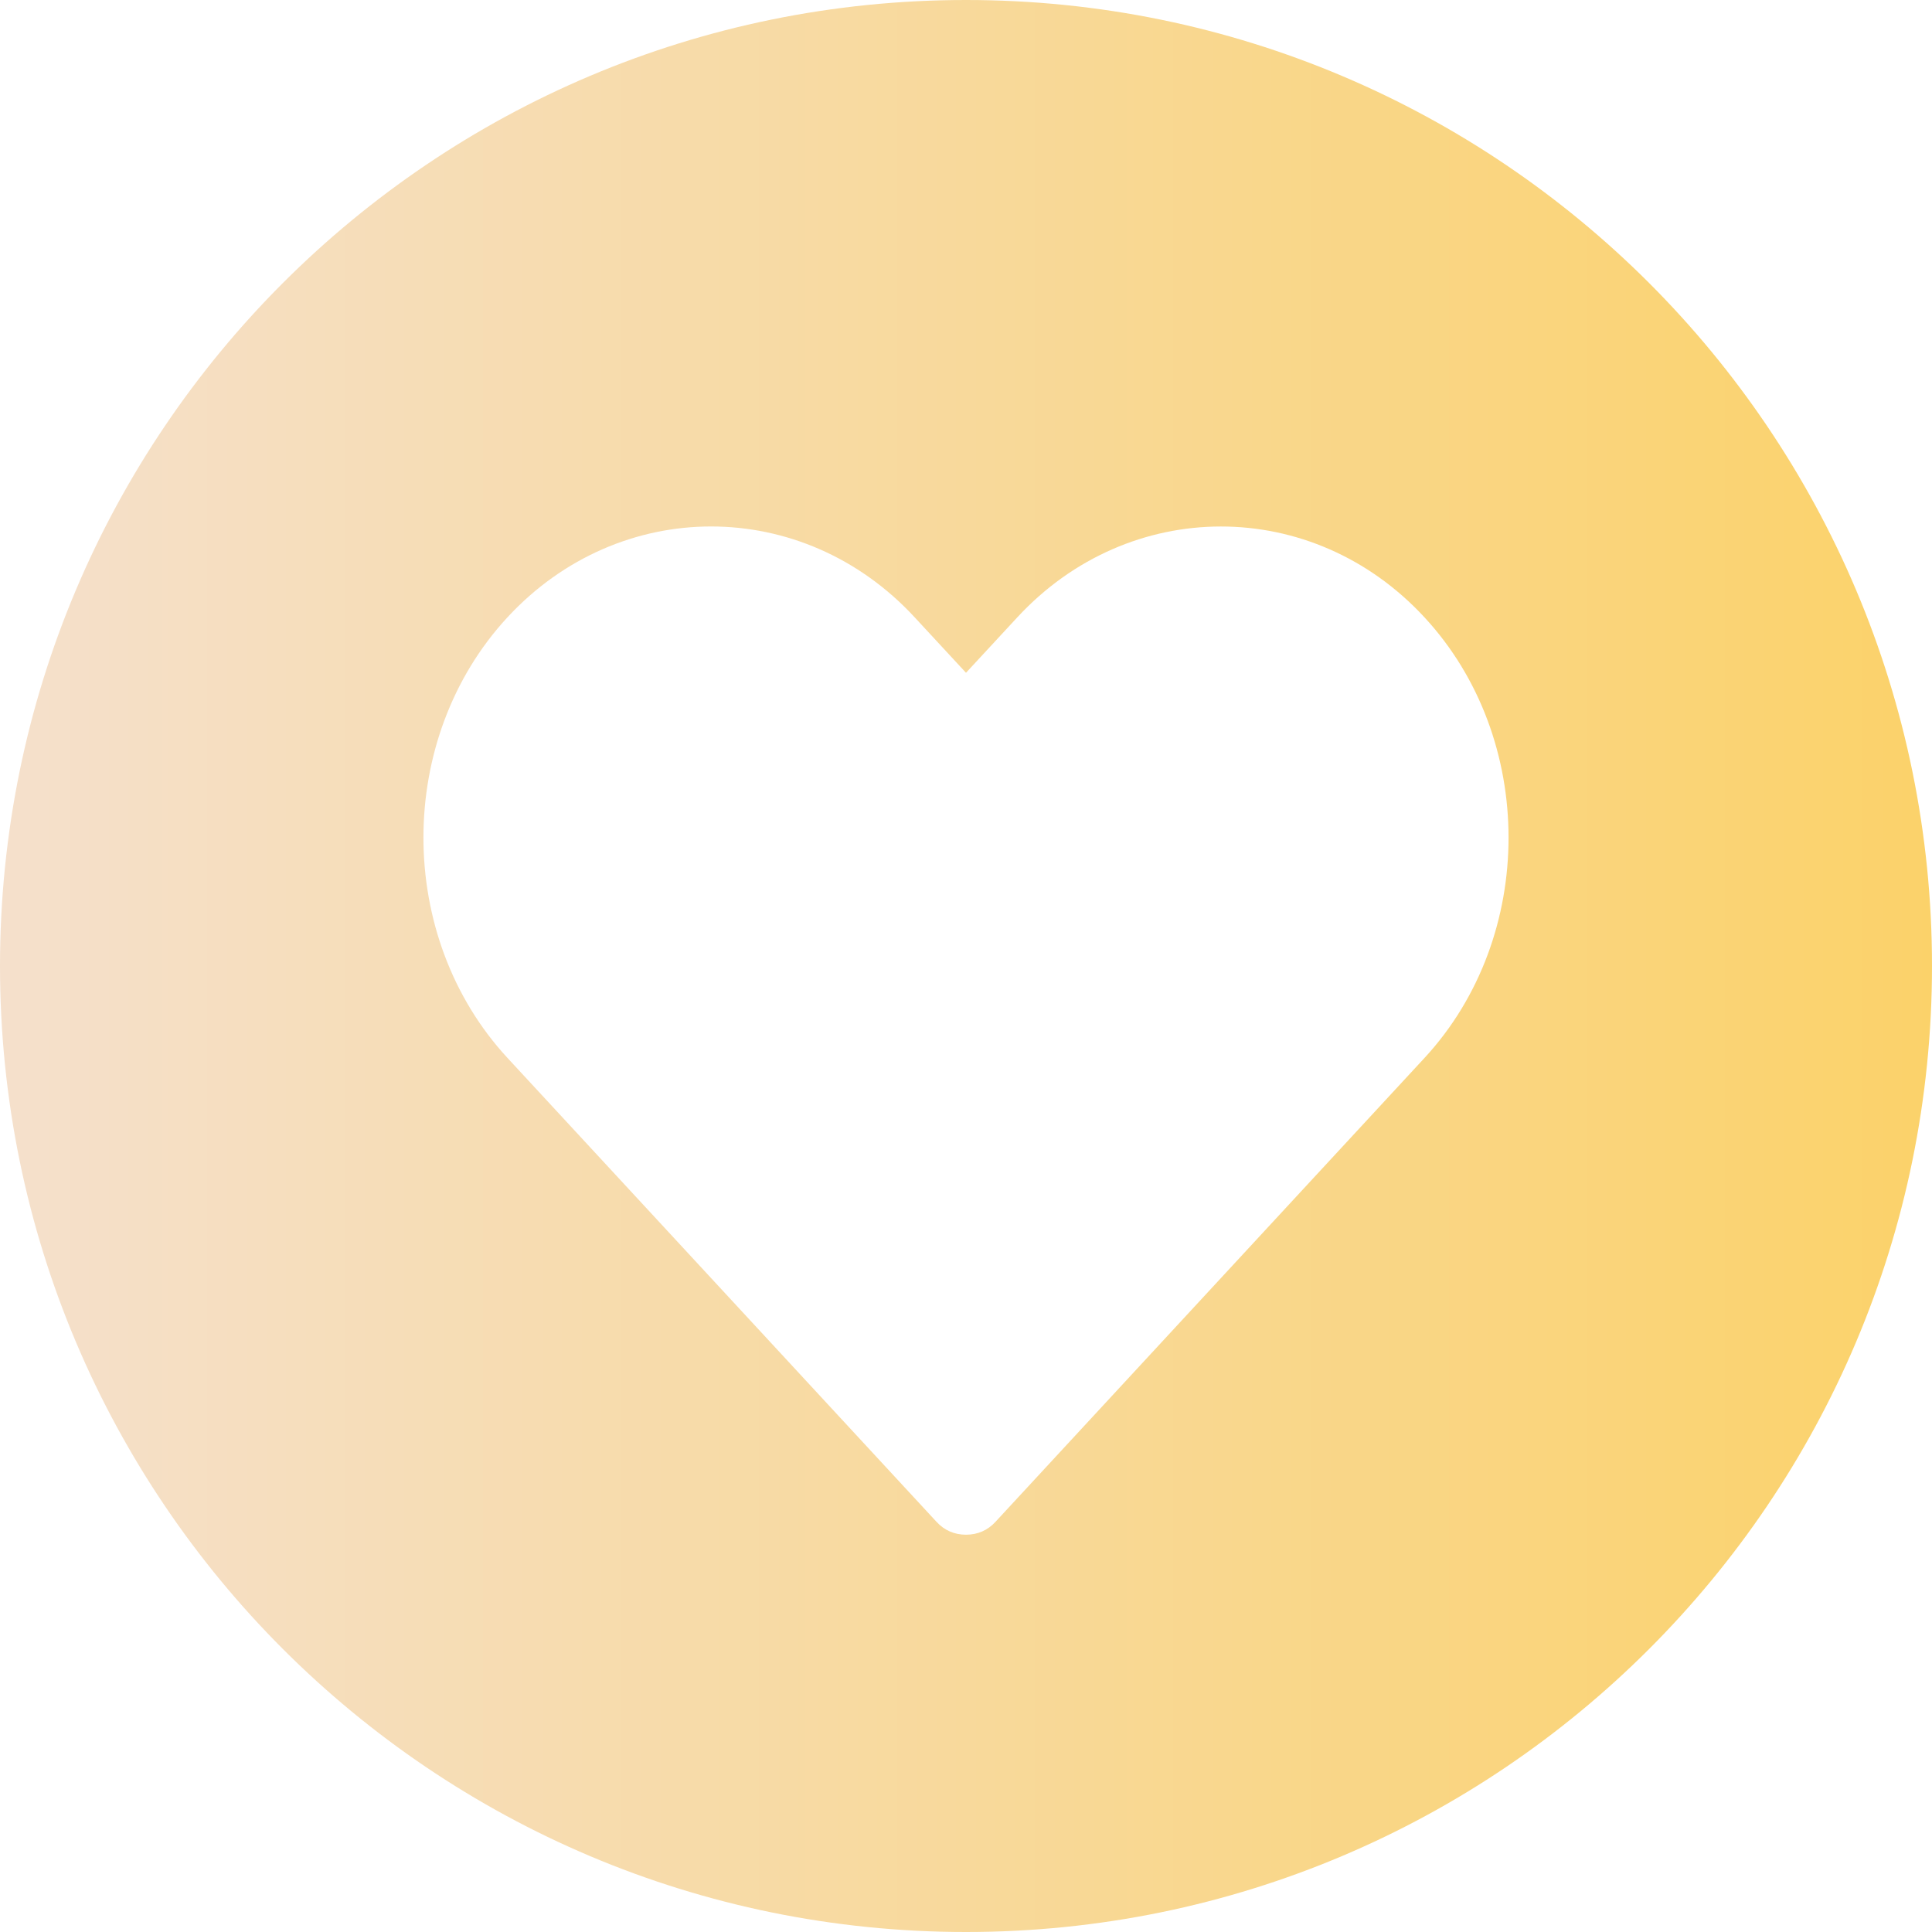 <svg width="22" height="22" viewBox="0 0 22 22" fill="none" xmlns="http://www.w3.org/2000/svg">
<path fill-rule="evenodd" clip-rule="evenodd" d="M11 0C17.075 0 22 4.925 22 11C22 17.075 17.075 22 11 22C4.925 22 0 17.075 0 11C0 4.925 4.925 0 11 0ZM11.584 7.03L11 7.661L10.416 7.03C9.141 5.65 7.054 5.65 5.778 7.03C4.503 8.409 4.503 10.666 5.778 12.046C7.407 13.807 9.035 15.568 10.664 17.329C10.753 17.426 10.867 17.476 11 17.476C11.133 17.476 11.247 17.426 11.336 17.329C12.965 15.568 14.593 13.807 16.222 12.046C17.497 10.666 17.497 8.409 16.221 7.03C14.944 5.648 12.857 5.653 11.584 7.03Z" fill="url(#paint0_linear_1527_995)"/>
<defs>
<linearGradient id="paint0_linear_1527_995" x1="0" y1="11" x2="22" y2="11" gradientUnits="userSpaceOnUse">
<stop stop-color="#F5E0CC"/>
<stop offset="1" stop-color="#FBD26A"/>
</linearGradient>
</defs>
</svg>
